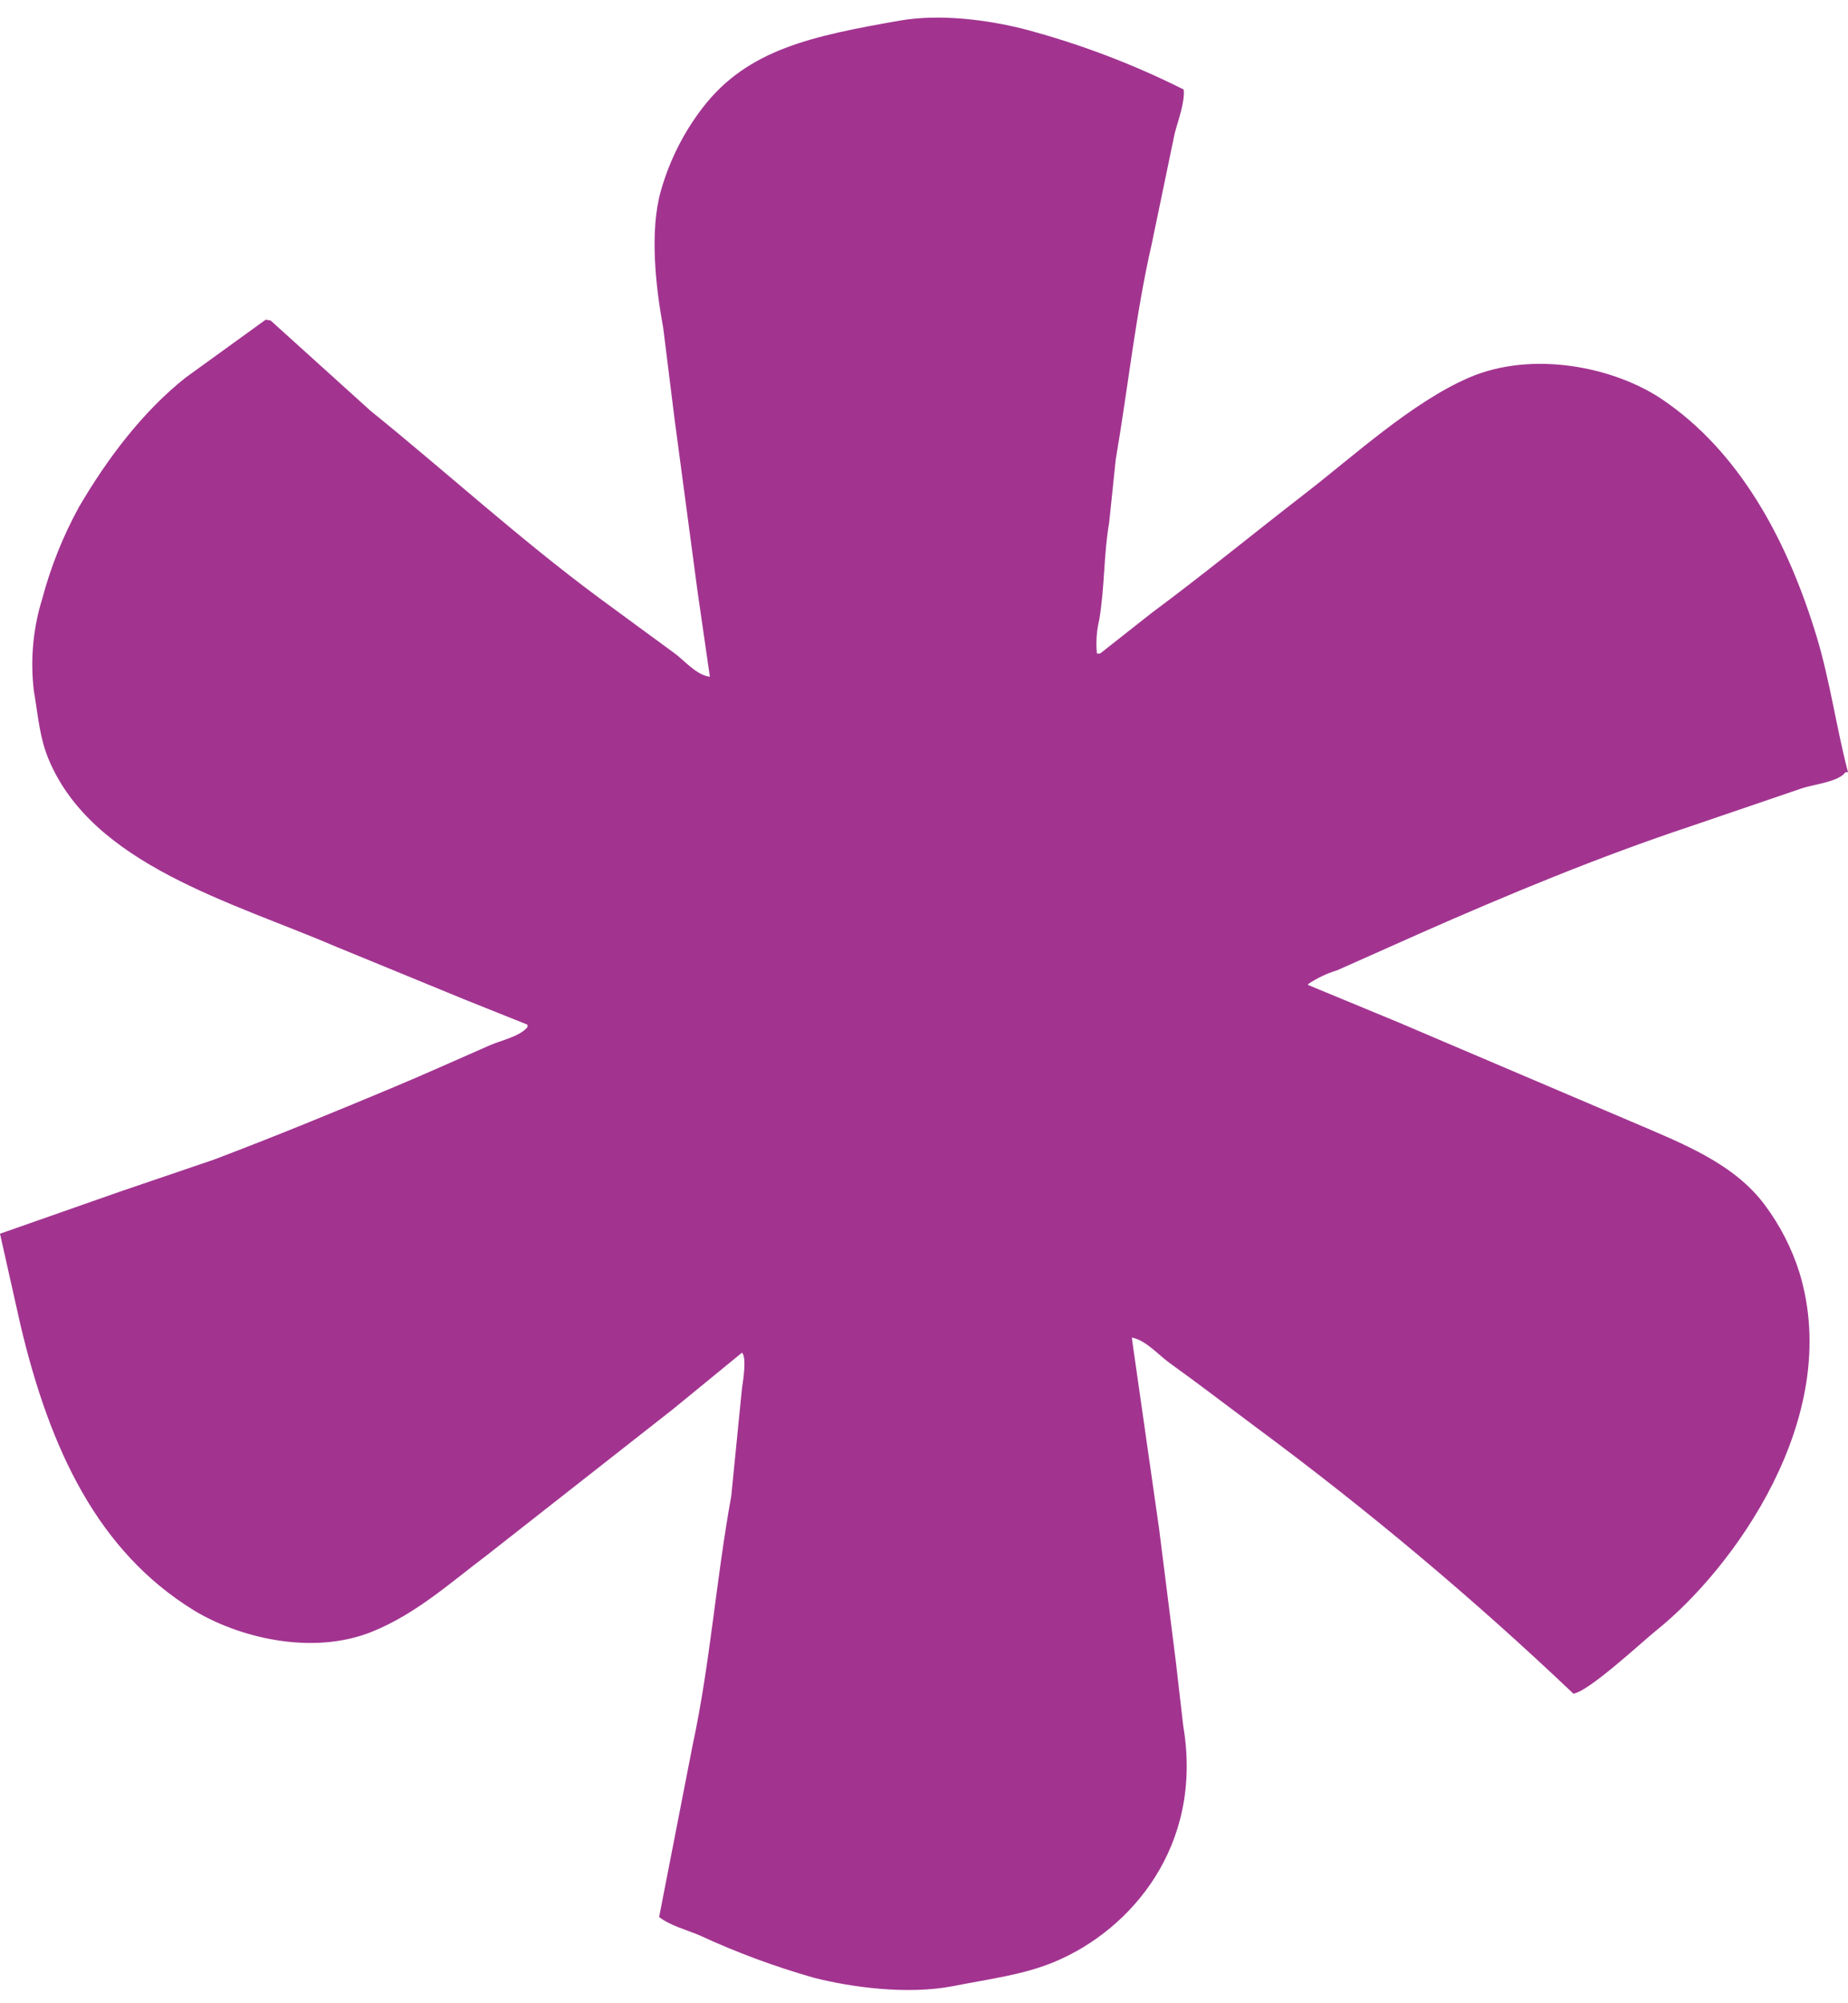 <svg width="60" height="65" viewBox="0 0 60 65" fill="none" xmlns="http://www.w3.org/2000/svg">
<g clip-path="url(#clip0_7915_18942)">
<path fill-rule="evenodd" clip-rule="evenodd" d="M43.419 31.482L46.133 30.273C48.942 29.035 51.892 27.807 54.907 26.805L58.456 25.595C58.866 25.446 59.678 25.382 59.92 25.056H60C59.636 23.676 59.409 22.063 58.987 20.674C58.02 17.474 56.449 14.633 53.962 12.956C52.428 11.921 49.772 11.352 47.682 12.258C45.83 13.064 43.929 14.815 42.365 16.021C40.701 17.308 39.068 18.645 37.393 19.887L35.72 21.204H35.613C35.578 20.834 35.604 20.461 35.692 20.1C35.87 19.023 35.835 17.965 36.012 16.955L36.225 14.911C36.627 12.559 36.872 10.192 37.393 7.92L38.139 4.33C38.244 3.924 38.476 3.314 38.432 2.905C36.772 2.073 35.033 1.415 33.243 0.942C32.077 0.647 30.541 0.442 29.227 0.666C26.379 1.166 24.277 1.596 22.819 3.488C22.195 4.295 21.732 5.217 21.454 6.202C21.082 7.519 21.294 9.345 21.533 10.64L21.905 13.625L22.651 19.216L23.048 21.958C22.598 21.906 22.202 21.406 21.878 21.18C21.061 20.586 20.24 19.978 19.422 19.379C16.842 17.466 14.507 15.331 12.03 13.329L8.786 10.399L8.627 10.372L6.023 12.255C4.63 13.36 3.485 14.878 2.564 16.45C2.047 17.392 1.646 18.394 1.37 19.434C1.072 20.39 0.982 21.398 1.096 22.392C1.246 23.286 1.285 23.924 1.573 24.623C2.996 28.064 7.521 29.262 10.931 30.726L15.052 32.418L17.125 33.247V33.327C16.877 33.633 16.281 33.752 15.903 33.917C14.888 34.359 13.872 34.821 12.818 35.262C10.905 36.063 8.912 36.883 6.939 37.629L3.936 38.651L0 40.031L0.664 42.989C1.627 47.059 3.188 50.331 6.275 52.239C7.696 53.114 10.118 53.746 12.098 52.937C13.533 52.352 14.652 51.33 15.821 50.452L21.856 45.719L24.09 43.891C24.239 44.029 24.144 44.703 24.09 45.048L23.742 48.544C23.247 51.267 23.056 53.992 22.491 56.61L21.4 62.202C21.755 62.478 22.26 62.608 22.702 62.792C23.905 63.349 25.148 63.81 26.425 64.173C27.664 64.488 29.459 64.725 30.919 64.449C32.191 64.198 33.238 64.079 34.269 63.643C36.693 62.621 39.079 59.918 38.418 56.008L38.176 53.912L37.63 49.582L36.753 43.452V43.4C37.218 43.494 37.625 43.98 37.978 44.228C38.937 44.916 39.862 45.628 40.797 46.324C44.396 48.986 47.835 51.869 51.085 54.956C51.599 54.876 53.322 53.266 53.797 52.885C56.23 50.933 59.869 46.017 58.422 41.288C58.175 40.503 57.796 39.767 57.307 39.109C56.294 37.742 54.638 37.11 52.971 36.395L45.394 33.169L42.471 31.96V31.932C42.762 31.735 43.082 31.583 43.419 31.482Z" fill="#A23490"/>
</g>
<defs>
<clipPath id="clip0_7915_18942">
<rect width="60" height="64" fill="white" transform="translate(0 0.571)"/>
</clipPath>
</defs>
</svg>

